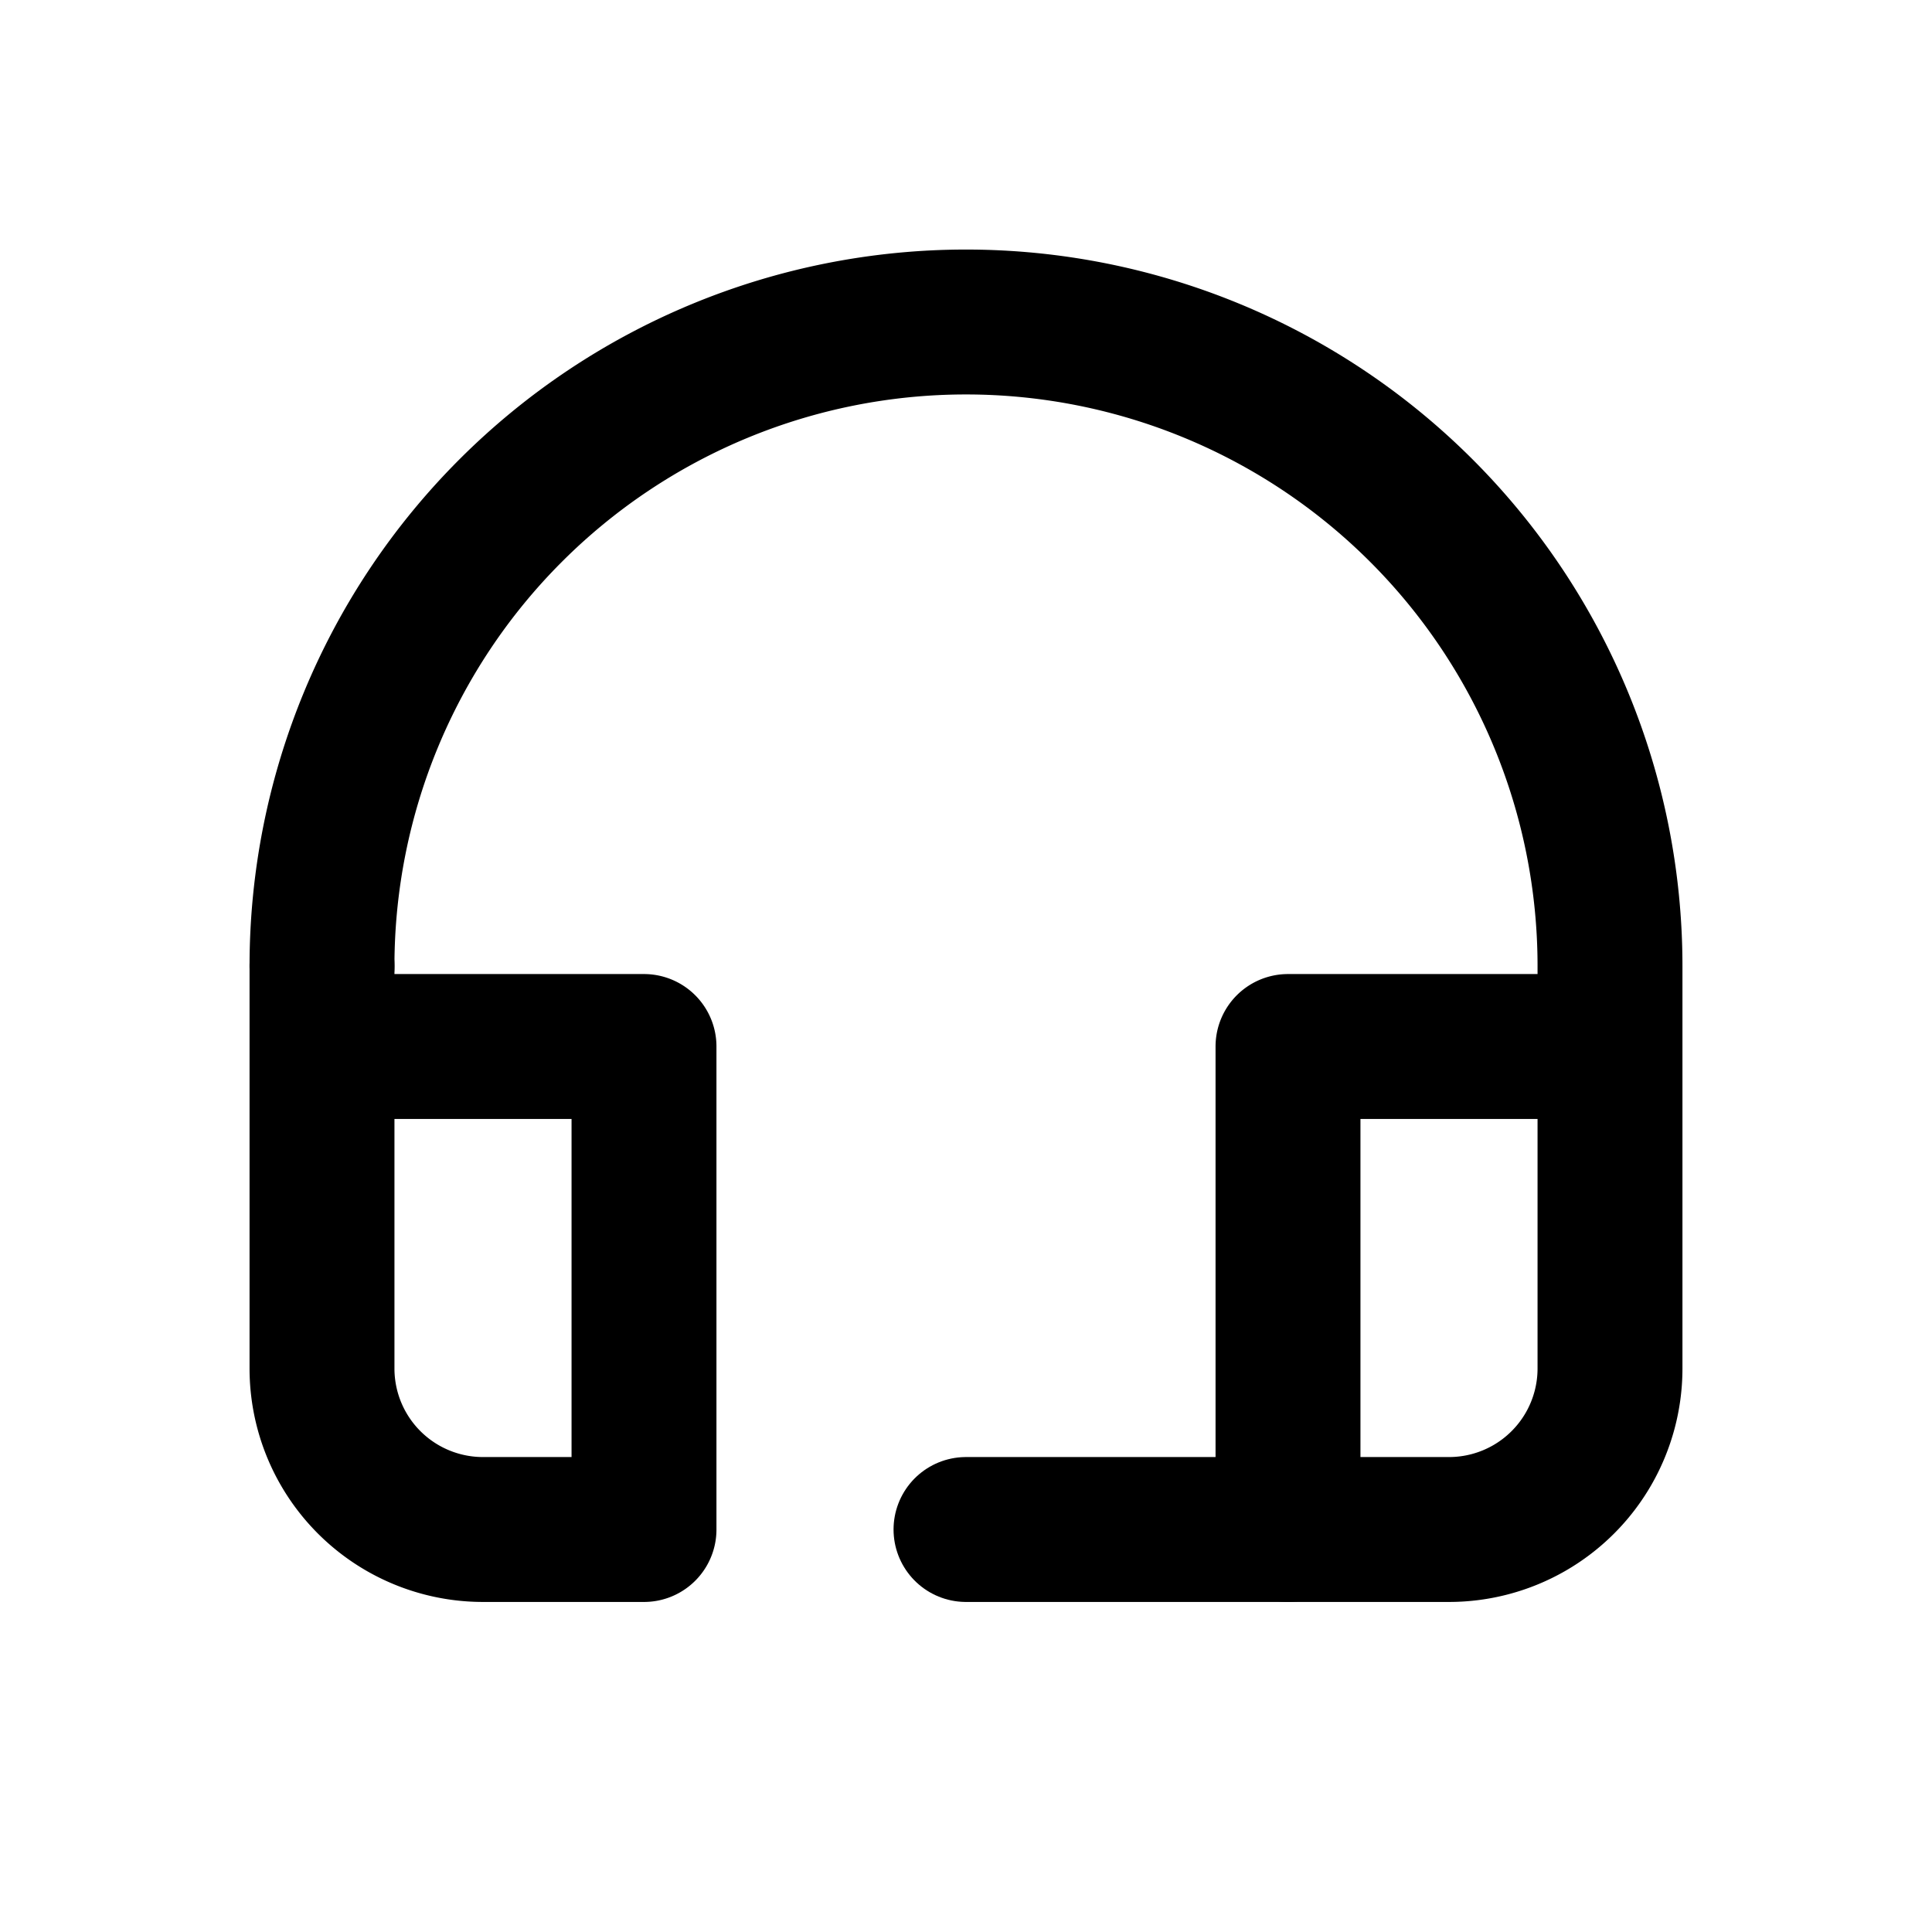 <svg xmlns="http://www.w3.org/2000/svg" viewBox="0 0 24 24" fill="none">
  <path d="M4 12a8 8 0 0 1 16 0v5a2 2 0 0 1-2 2h-2v-6h4" stroke="currentColor" stroke-width="1.8" stroke-linecap="round" stroke-linejoin="round"/>
  <path d="M4 12v5a2 2 0 0 0 2 2h2v-6H4" stroke="currentColor" stroke-width="1.8" stroke-linecap="round" stroke-linejoin="round"/>
  <path d="M12 19h4" stroke="currentColor" stroke-width="1.8" stroke-linecap="round"/>
</svg>
